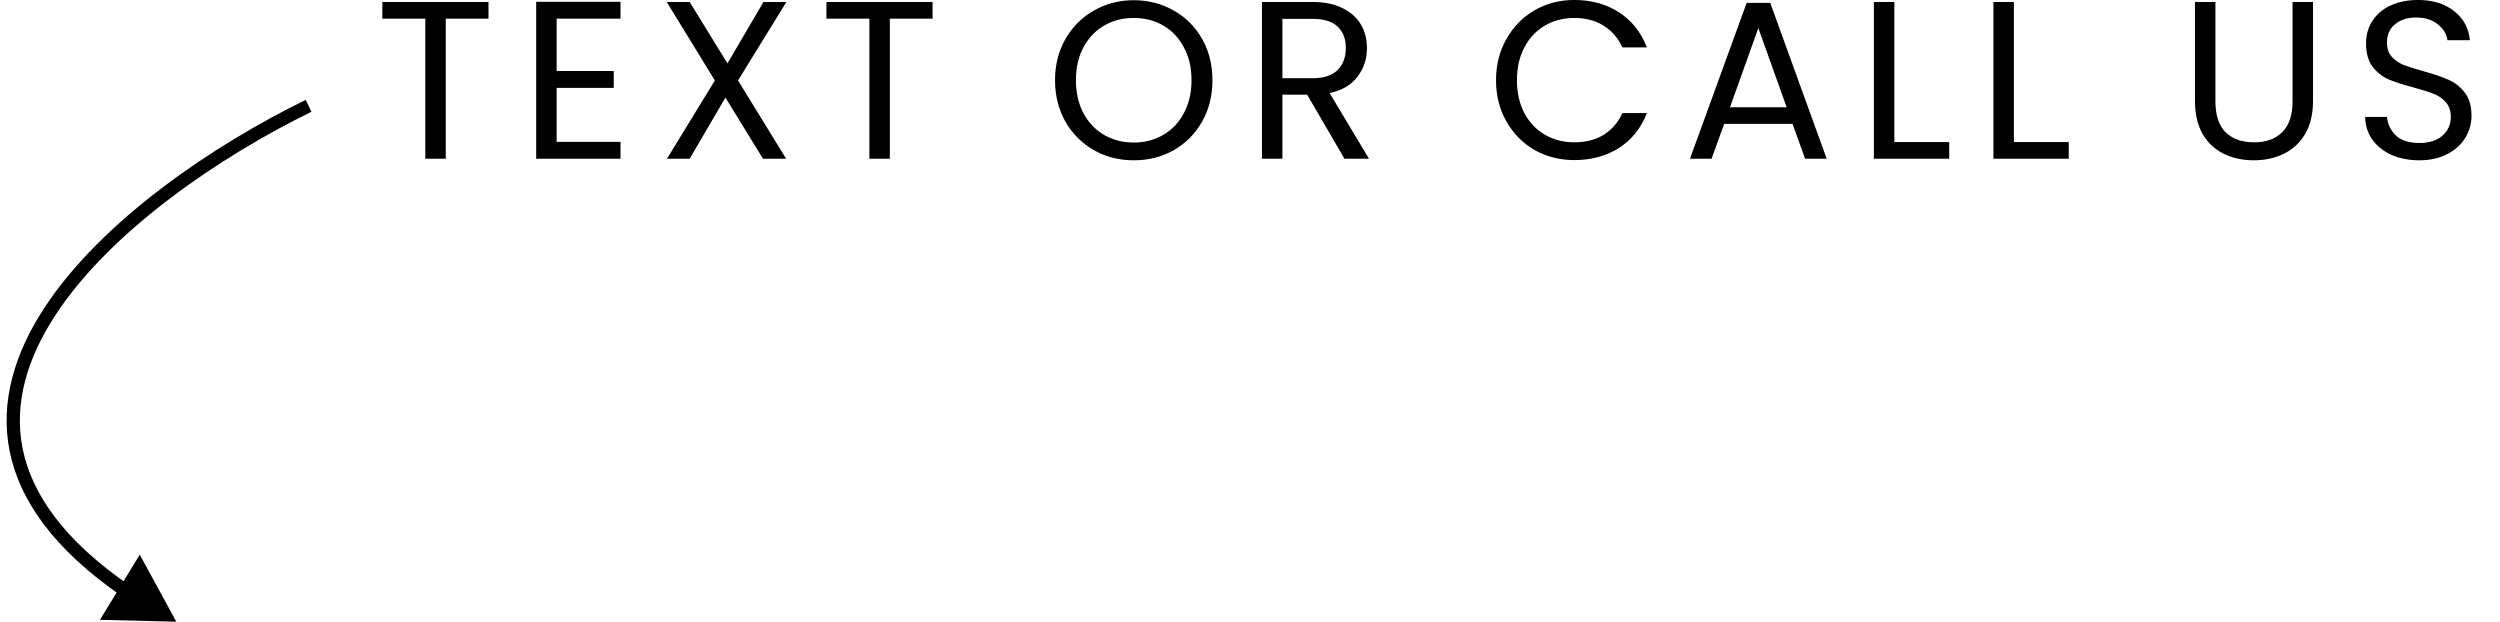 <?xml version="1.0" encoding="UTF-8"?>
<svg xmlns="http://www.w3.org/2000/svg" width="189" height="47" viewBox="0 0 189 47" fill="none">
  <g clip-path="url(#clip0_612_60)">
    <path d="M13.329 47L10.565 41.931L7.557 46.859L13.329 47ZM23.329 8L23.11 7.551C16.3 10.877 7.688 16.611 3.323 23.322C1.133 26.688 -0.018 30.347 0.726 34.088C1.469 37.828 4.086 41.544 9.205 45.068L9.489 44.656L9.772 44.245C4.785 40.811 2.383 37.294 1.707 33.893C1.031 30.491 2.06 27.098 4.161 23.867C8.378 17.384 16.794 11.748 23.548 8.449L23.329 8Z" fill="black"></path>
    <path d="M36.93 0.151V1.409H33.7V12H32.153V1.409H28.906V0.151H36.93ZM42.082 1.409V5.37H46.4V6.645H42.082V10.725H46.91V12H40.535V0.134H46.91V1.409H42.082ZM55.795 6.084L59.433 12H57.682L54.843 7.376L52.14 12H50.423L54.044 6.084L50.406 0.151H52.14L54.996 4.792L57.716 0.151H59.45L55.795 6.084ZM70.502 0.151V1.409H67.272V12H65.725V1.409H62.478V0.151H70.502ZM85.71 12.119C84.611 12.119 83.608 11.864 82.701 11.354C81.795 10.833 81.075 10.113 80.542 9.195C80.021 8.266 79.76 7.223 79.76 6.067C79.76 4.911 80.021 3.874 80.542 2.956C81.075 2.027 81.795 1.307 82.701 0.797C83.608 0.276 84.611 0.015 85.71 0.015C86.821 0.015 87.83 0.276 88.737 0.797C89.643 1.307 90.357 2.021 90.878 2.939C91.4 3.857 91.66 4.9 91.66 6.067C91.66 7.234 91.4 8.277 90.878 9.195C90.357 10.113 89.643 10.833 88.737 11.354C87.83 11.864 86.821 12.119 85.71 12.119ZM85.71 10.776C86.538 10.776 87.28 10.583 87.937 10.198C88.606 9.813 89.127 9.263 89.501 8.549C89.887 7.835 90.079 7.008 90.079 6.067C90.079 5.115 89.887 4.288 89.501 3.585C89.127 2.871 88.612 2.321 87.954 1.936C87.297 1.551 86.549 1.358 85.71 1.358C84.872 1.358 84.124 1.551 83.466 1.936C82.809 2.321 82.288 2.871 81.903 3.585C81.528 4.288 81.341 5.115 81.341 6.067C81.341 7.008 81.528 7.835 81.903 8.549C82.288 9.263 82.809 9.813 83.466 10.198C84.135 10.583 84.883 10.776 85.71 10.776ZM101.642 12L98.82 7.155H96.95V12H95.403V0.151H99.228C100.123 0.151 100.877 0.304 101.489 0.61C102.112 0.916 102.577 1.33 102.883 1.851C103.189 2.372 103.342 2.967 103.342 3.636C103.342 4.452 103.104 5.172 102.628 5.795C102.163 6.418 101.461 6.832 100.52 7.036L103.495 12H101.642ZM96.95 5.914H99.228C100.067 5.914 100.696 5.71 101.115 5.302C101.534 4.883 101.744 4.327 101.744 3.636C101.744 2.933 101.534 2.389 101.115 2.004C100.707 1.619 100.078 1.426 99.228 1.426H96.95V5.914ZM113.1 6.067C113.1 4.911 113.361 3.874 113.882 2.956C114.403 2.027 115.112 1.301 116.007 0.78C116.914 0.259 117.917 -0.002 119.016 -0.002C120.308 -0.002 121.436 0.31 122.399 0.933C123.362 1.556 124.065 2.44 124.507 3.585H122.654C122.325 2.871 121.849 2.321 121.226 1.936C120.614 1.551 119.877 1.358 119.016 1.358C118.189 1.358 117.446 1.551 116.789 1.936C116.132 2.321 115.616 2.871 115.242 3.585C114.868 4.288 114.681 5.115 114.681 6.067C114.681 7.008 114.868 7.835 115.242 8.549C115.616 9.252 116.132 9.796 116.789 10.181C117.446 10.566 118.189 10.759 119.016 10.759C119.877 10.759 120.614 10.572 121.226 10.198C121.849 9.813 122.325 9.263 122.654 8.549H124.507C124.065 9.682 123.362 10.561 122.399 11.184C121.436 11.796 120.308 12.102 119.016 12.102C117.917 12.102 116.914 11.847 116.007 11.337C115.112 10.816 114.403 10.096 113.882 9.178C113.361 8.26 113.1 7.223 113.1 6.067ZM135.514 9.365H130.346L129.394 12H127.762L132.046 0.219H133.831L138.098 12H136.466L135.514 9.365ZM135.072 8.107L132.93 2.123L130.788 8.107H135.072ZM143.212 10.742H147.36V12H141.665V0.151H143.212V10.742ZM152.25 10.742H156.398V12H150.703V0.151H152.25V10.742ZM167.486 0.151V7.648C167.486 8.702 167.741 9.484 168.251 9.994C168.772 10.504 169.492 10.759 170.41 10.759C171.317 10.759 172.025 10.504 172.535 9.994C173.056 9.484 173.317 8.702 173.317 7.648V0.151H174.864V7.631C174.864 8.617 174.666 9.45 174.269 10.13C173.872 10.799 173.334 11.297 172.654 11.626C171.985 11.955 171.232 12.119 170.393 12.119C169.554 12.119 168.795 11.955 168.115 11.626C167.446 11.297 166.914 10.799 166.517 10.13C166.132 9.45 165.939 8.617 165.939 7.631V0.151H167.486ZM182.902 12.119C182.12 12.119 181.417 11.983 180.794 11.711C180.182 11.428 179.7 11.042 179.349 10.555C178.997 10.056 178.816 9.484 178.805 8.838H180.454C180.51 9.393 180.737 9.864 181.134 10.249C181.542 10.623 182.131 10.81 182.902 10.81C183.638 10.81 184.216 10.629 184.636 10.266C185.066 9.892 185.282 9.416 185.282 8.838C185.282 8.385 185.157 8.016 184.908 7.733C184.658 7.45 184.347 7.234 183.973 7.087C183.599 6.94 183.094 6.781 182.46 6.611C181.678 6.407 181.049 6.203 180.573 5.999C180.108 5.795 179.706 5.478 179.366 5.047C179.037 4.605 178.873 4.016 178.873 3.279C178.873 2.633 179.037 2.061 179.366 1.562C179.694 1.063 180.153 0.678 180.743 0.406C181.343 0.134 182.029 -0.002 182.8 -0.002C183.91 -0.002 184.817 0.276 185.52 0.831C186.234 1.386 186.636 2.123 186.727 3.041H185.027C184.97 2.588 184.732 2.191 184.313 1.851C183.893 1.5 183.338 1.324 182.647 1.324C182.001 1.324 181.474 1.494 181.066 1.834C180.658 2.163 180.454 2.627 180.454 3.228C180.454 3.659 180.573 4.01 180.811 4.282C181.06 4.554 181.36 4.764 181.712 4.911C182.074 5.047 182.579 5.206 183.225 5.387C184.007 5.602 184.636 5.818 185.112 6.033C185.588 6.237 185.996 6.56 186.336 7.002C186.676 7.433 186.846 8.022 186.846 8.77C186.846 9.348 186.693 9.892 186.387 10.402C186.081 10.912 185.627 11.326 185.027 11.643C184.426 11.96 183.718 12.119 182.902 12.119Z" fill="black"></path>
  </g>
  <defs>
    <clipPath id="clip0_612_60">
      <rect width="189" height="47" fill="white"></rect>
    </clipPath>
  </defs>
</svg>
